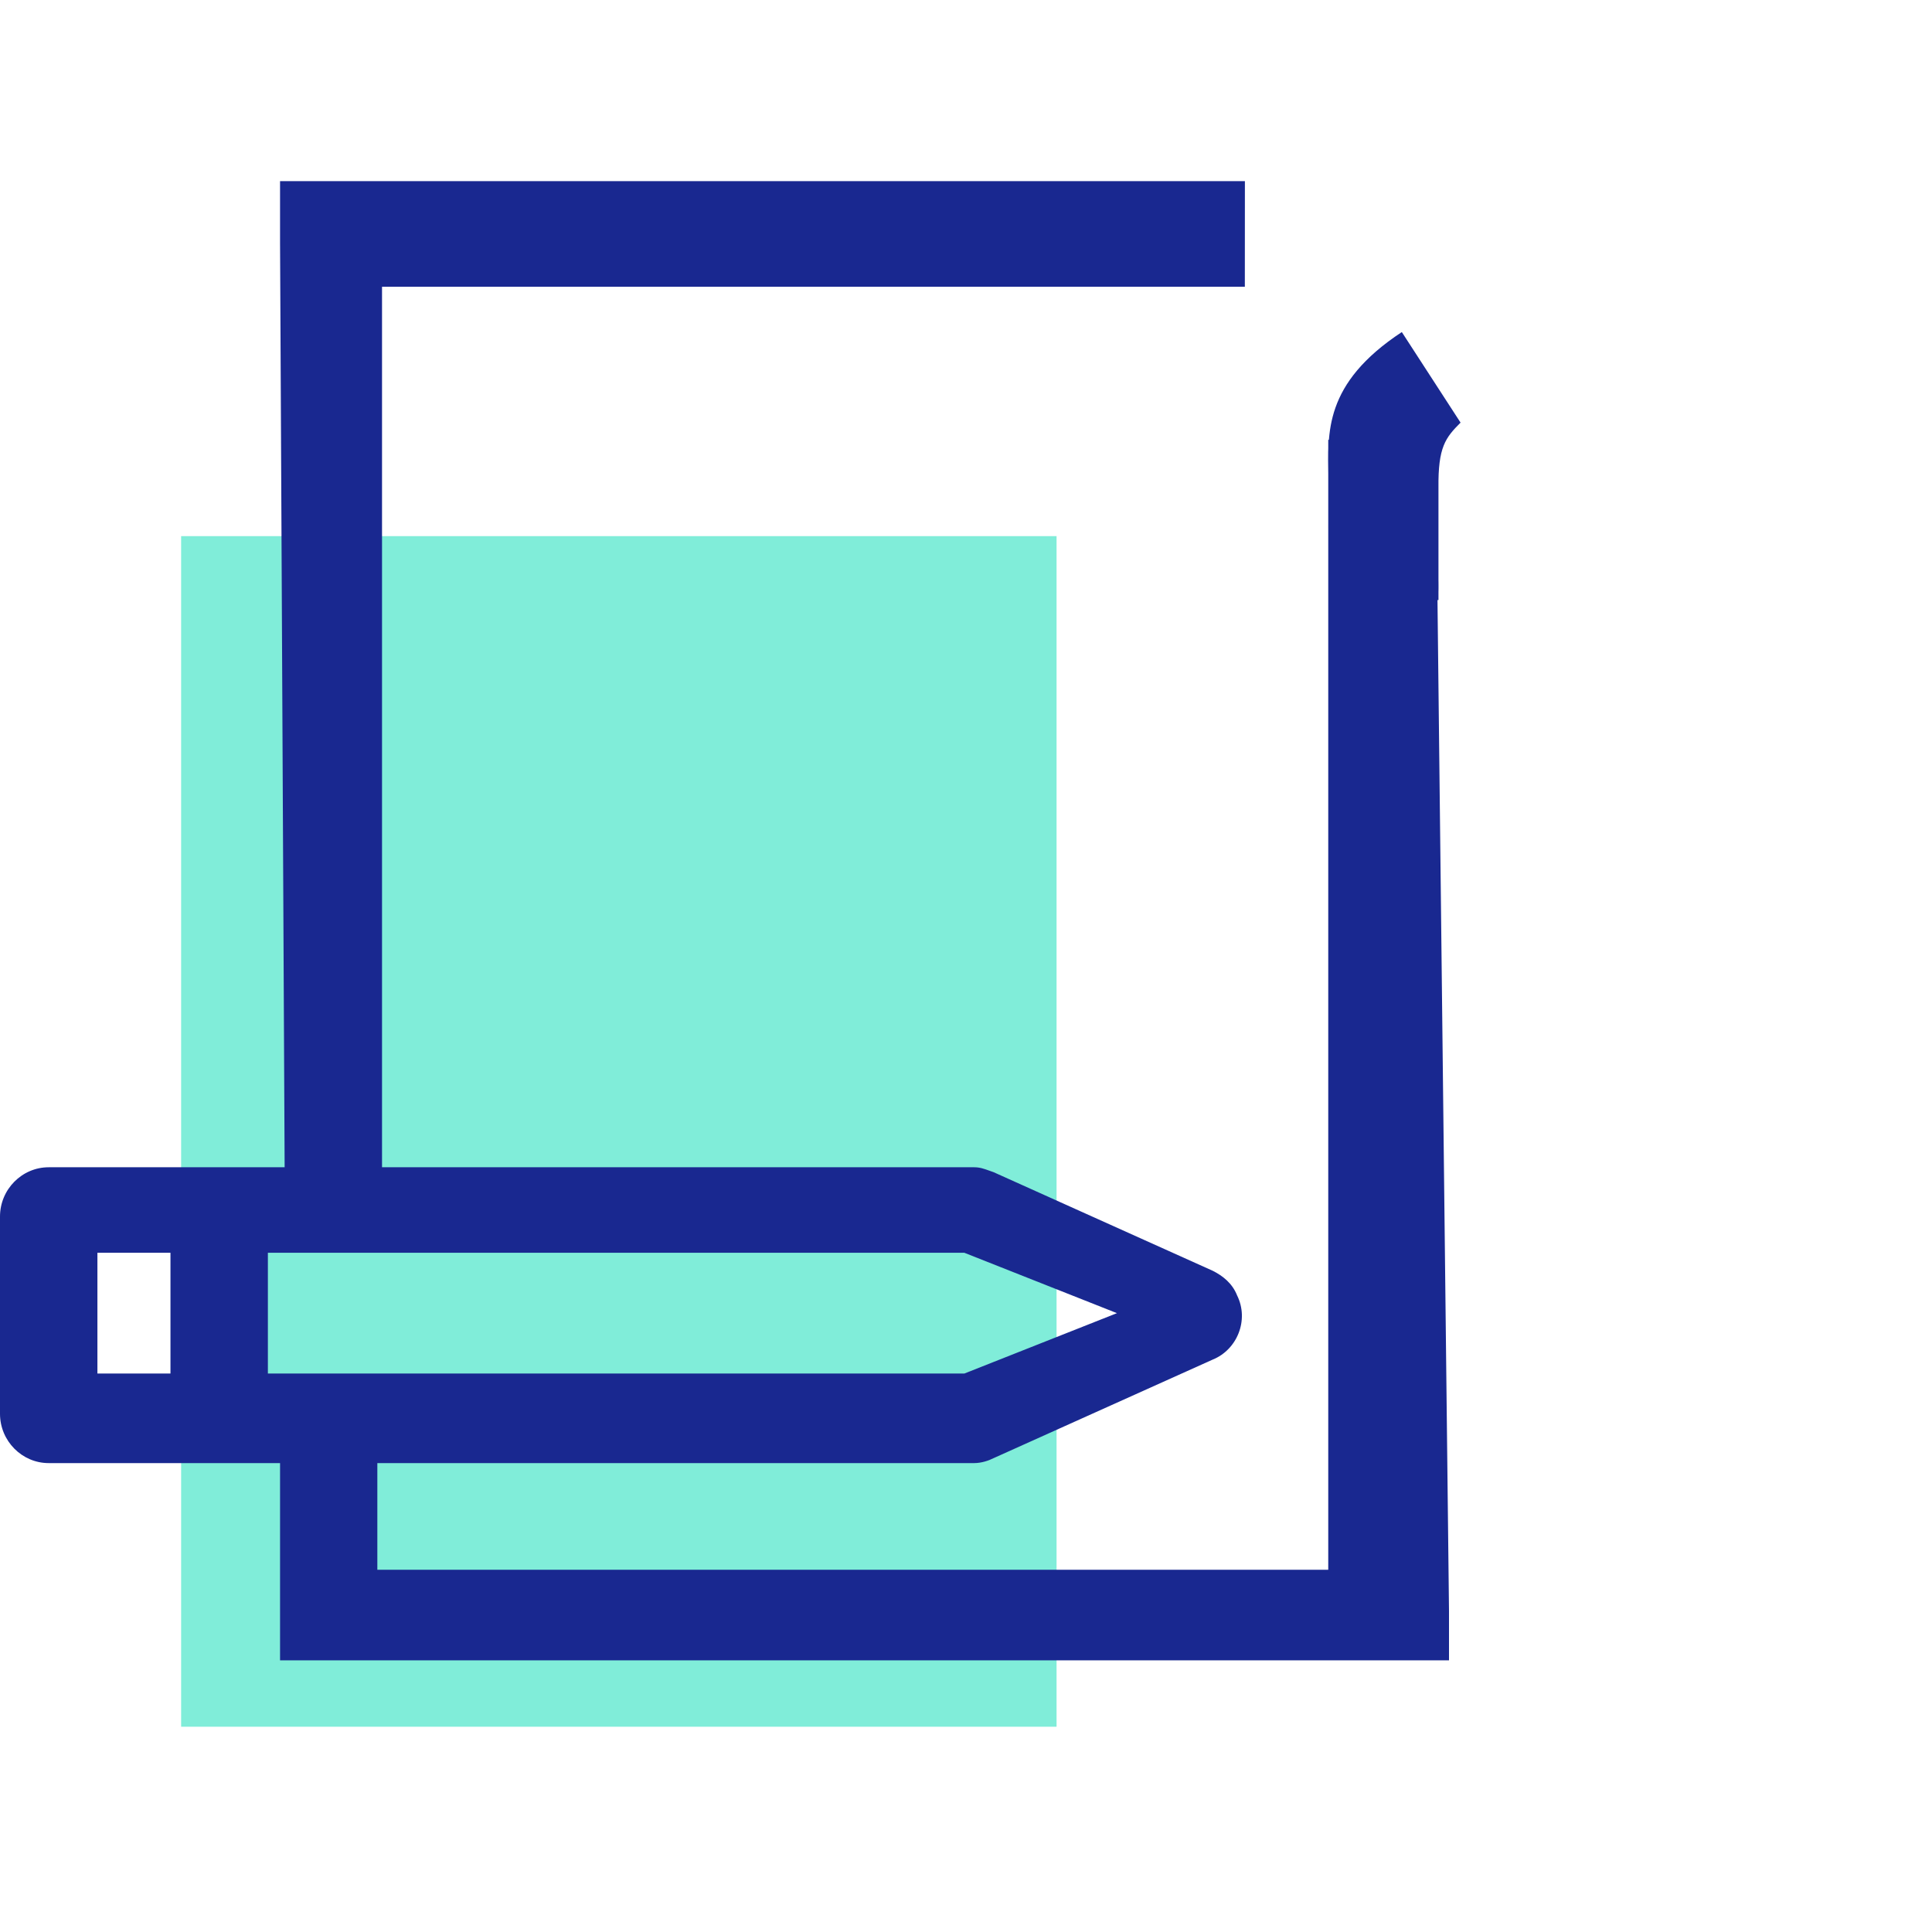 <svg width="64" height="64" viewBox="0 0 64 64" fill="none" xmlns="http://www.w3.org/2000/svg">
<g clip-path="url(#clip0_6074_83218)">
<path d="M47.651 19.878H44.008C44.008 19.146 44.013 18.585 44.008 18.097C44.003 17.635 44.008 17.215 44.008 16.836C44.008 16.68 44.008 15.97 44.008 15.81C43.988 14.351 43.837 12.713 46.437 11L48.383 14C47.883 14.5 47.636 14.809 47.651 16.16C47.651 16.336 47.651 16.828 47.651 17C47.651 17.362 47.651 19.47 47.651 19.47C47.651 18.721 47.656 19.971 47.651 19.47V19.878Z" fill="#192890"/>
<rect x="6" y="17.76" width="29" height="39.44" fill="#80EDD9"/>
<path fill-rule="evenodd" clip-rule="evenodd" d="M44 14.569V52H12.5V48.467L32.269 48.467C32.511 48.467 32.753 48.385 32.914 48.303L40.175 45.037C40.981 44.71 41.385 43.73 40.981 42.913C40.82 42.505 40.498 42.26 40.175 42.097L32.914 38.83C32.864 38.813 32.817 38.796 32.772 38.78C32.601 38.718 32.46 38.667 32.269 38.667H12.655V9.5H41.237L41.239 6H11.294H9.277V8.042L9.429 38.667H1.613C0.726 38.667 0 39.402 0 40.3V46.833C0 47.732 0.726 48.467 1.613 48.467L9.277 48.467V53.367V55L11.294 55H45.58L48 55V53.367L47.558 14.571L44 14.569ZM5.647 41.5H3.227V45.5H5.647V41.5ZM8.874 41.5V45.5H31.946L37 43.5L31.946 41.5H8.874Z" fill="#192890"/>
</g>
<defs>
<clipPath id="clip0_6074_83218">
<rect width="64" height="64" fill="white"/>
</clipPath>
</defs>
</svg>
